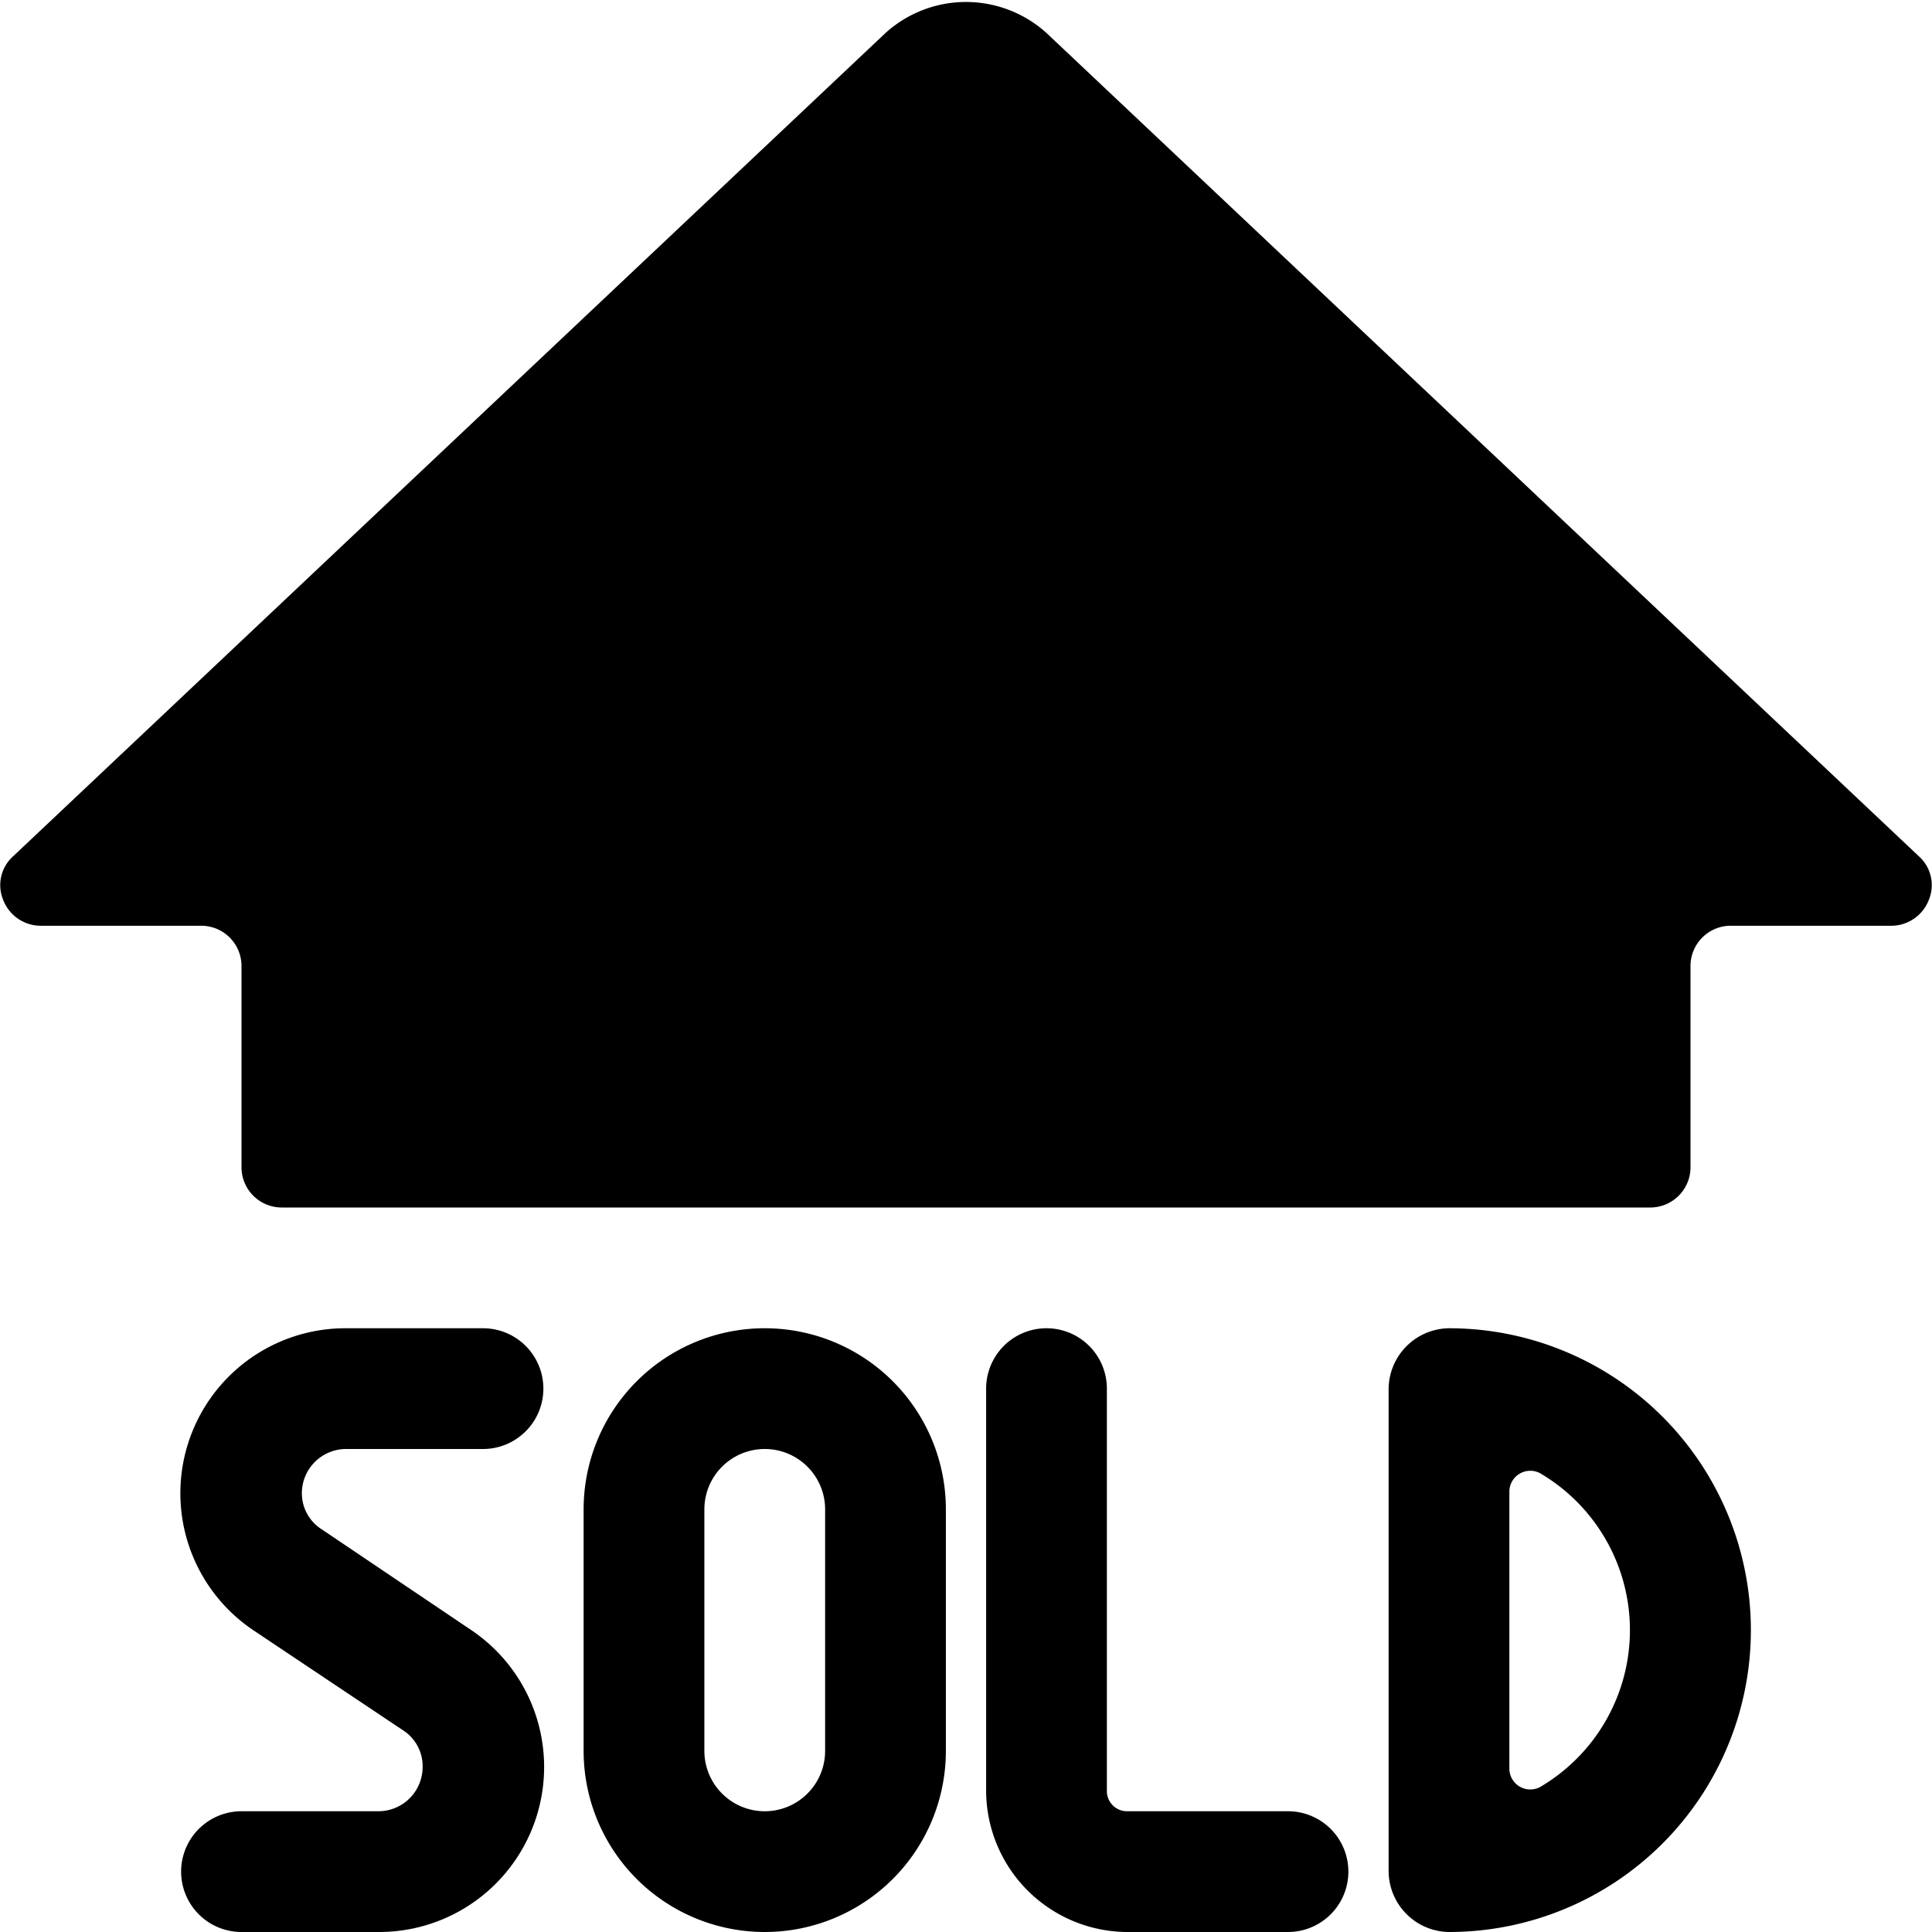 <svg xmlns="http://www.w3.org/2000/svg" viewBox="0 0 24 24"><g><path d="M23.84 10.64 13 0.41a1.49 1.49 0 0 0 -2 0L0.16 10.64a0.48 0.48 0 0 0 -0.12 0.54 0.5 0.5 0 0 0 0.46 0.32h2a0.5 0.5 0 0 1 0.5 0.5v2.5a0.5 0.5 0 0 0 0.5 0.5h17a0.5 0.5 0 0 0 0.5 -0.5V12a0.5 0.5 0 0 1 0.5 -0.5h2a0.5 0.5 0 0 0 0.46 -0.32 0.48 0.48 0 0 0 -0.12 -0.54Z" fill="#000000" stroke-width="1"></path><path d="M18 16.5a0.76 0.76 0 0 0 -0.75 0.75v6A0.76 0.76 0 0 0 18 24a3.75 3.75 0 0 0 0 -7.5Zm1.13 5.7a0.26 0.26 0 0 1 -0.38 -0.22v-3.46a0.26 0.26 0 0 1 0.38 -0.22 2.26 2.26 0 0 1 0 3.9Z" fill="#000000" stroke-width="1"></path><path d="M9.5 16.5a2.25 2.25 0 0 0 -2.25 2.25v3a2.25 2.25 0 0 0 4.5 0v-3A2.25 2.25 0 0 0 9.5 16.5Zm0.75 5.25a0.75 0.75 0 0 1 -1.5 0v-3a0.75 0.75 0 0 1 1.5 0Z" fill="#000000" stroke-width="1"></path><path d="M16 22.5h-2a0.25 0.25 0 0 1 -0.25 -0.25v-5a0.75 0.75 0 0 0 -1.5 0v5A1.76 1.76 0 0 0 14 24h2a0.75 0.75 0 0 0 0 -1.5Z" fill="#000000" stroke-width="1"></path><path d="M4.3 18H6a0.75 0.75 0 0 0 0 -1.5H4.3a2.05 2.05 0 0 0 -1.14 3.76L5 21.49a0.53 0.53 0 0 1 0.25 0.46 0.55 0.55 0 0 1 -0.55 0.55H3A0.75 0.75 0 0 0 3 24h1.7a2.05 2.05 0 0 0 1.14 -3.76L4 19a0.53 0.53 0 0 1 -0.25 -0.46 0.55 0.55 0 0 1 0.55 -0.54Z" fill="#000000" stroke-width="1"></path></g></svg>